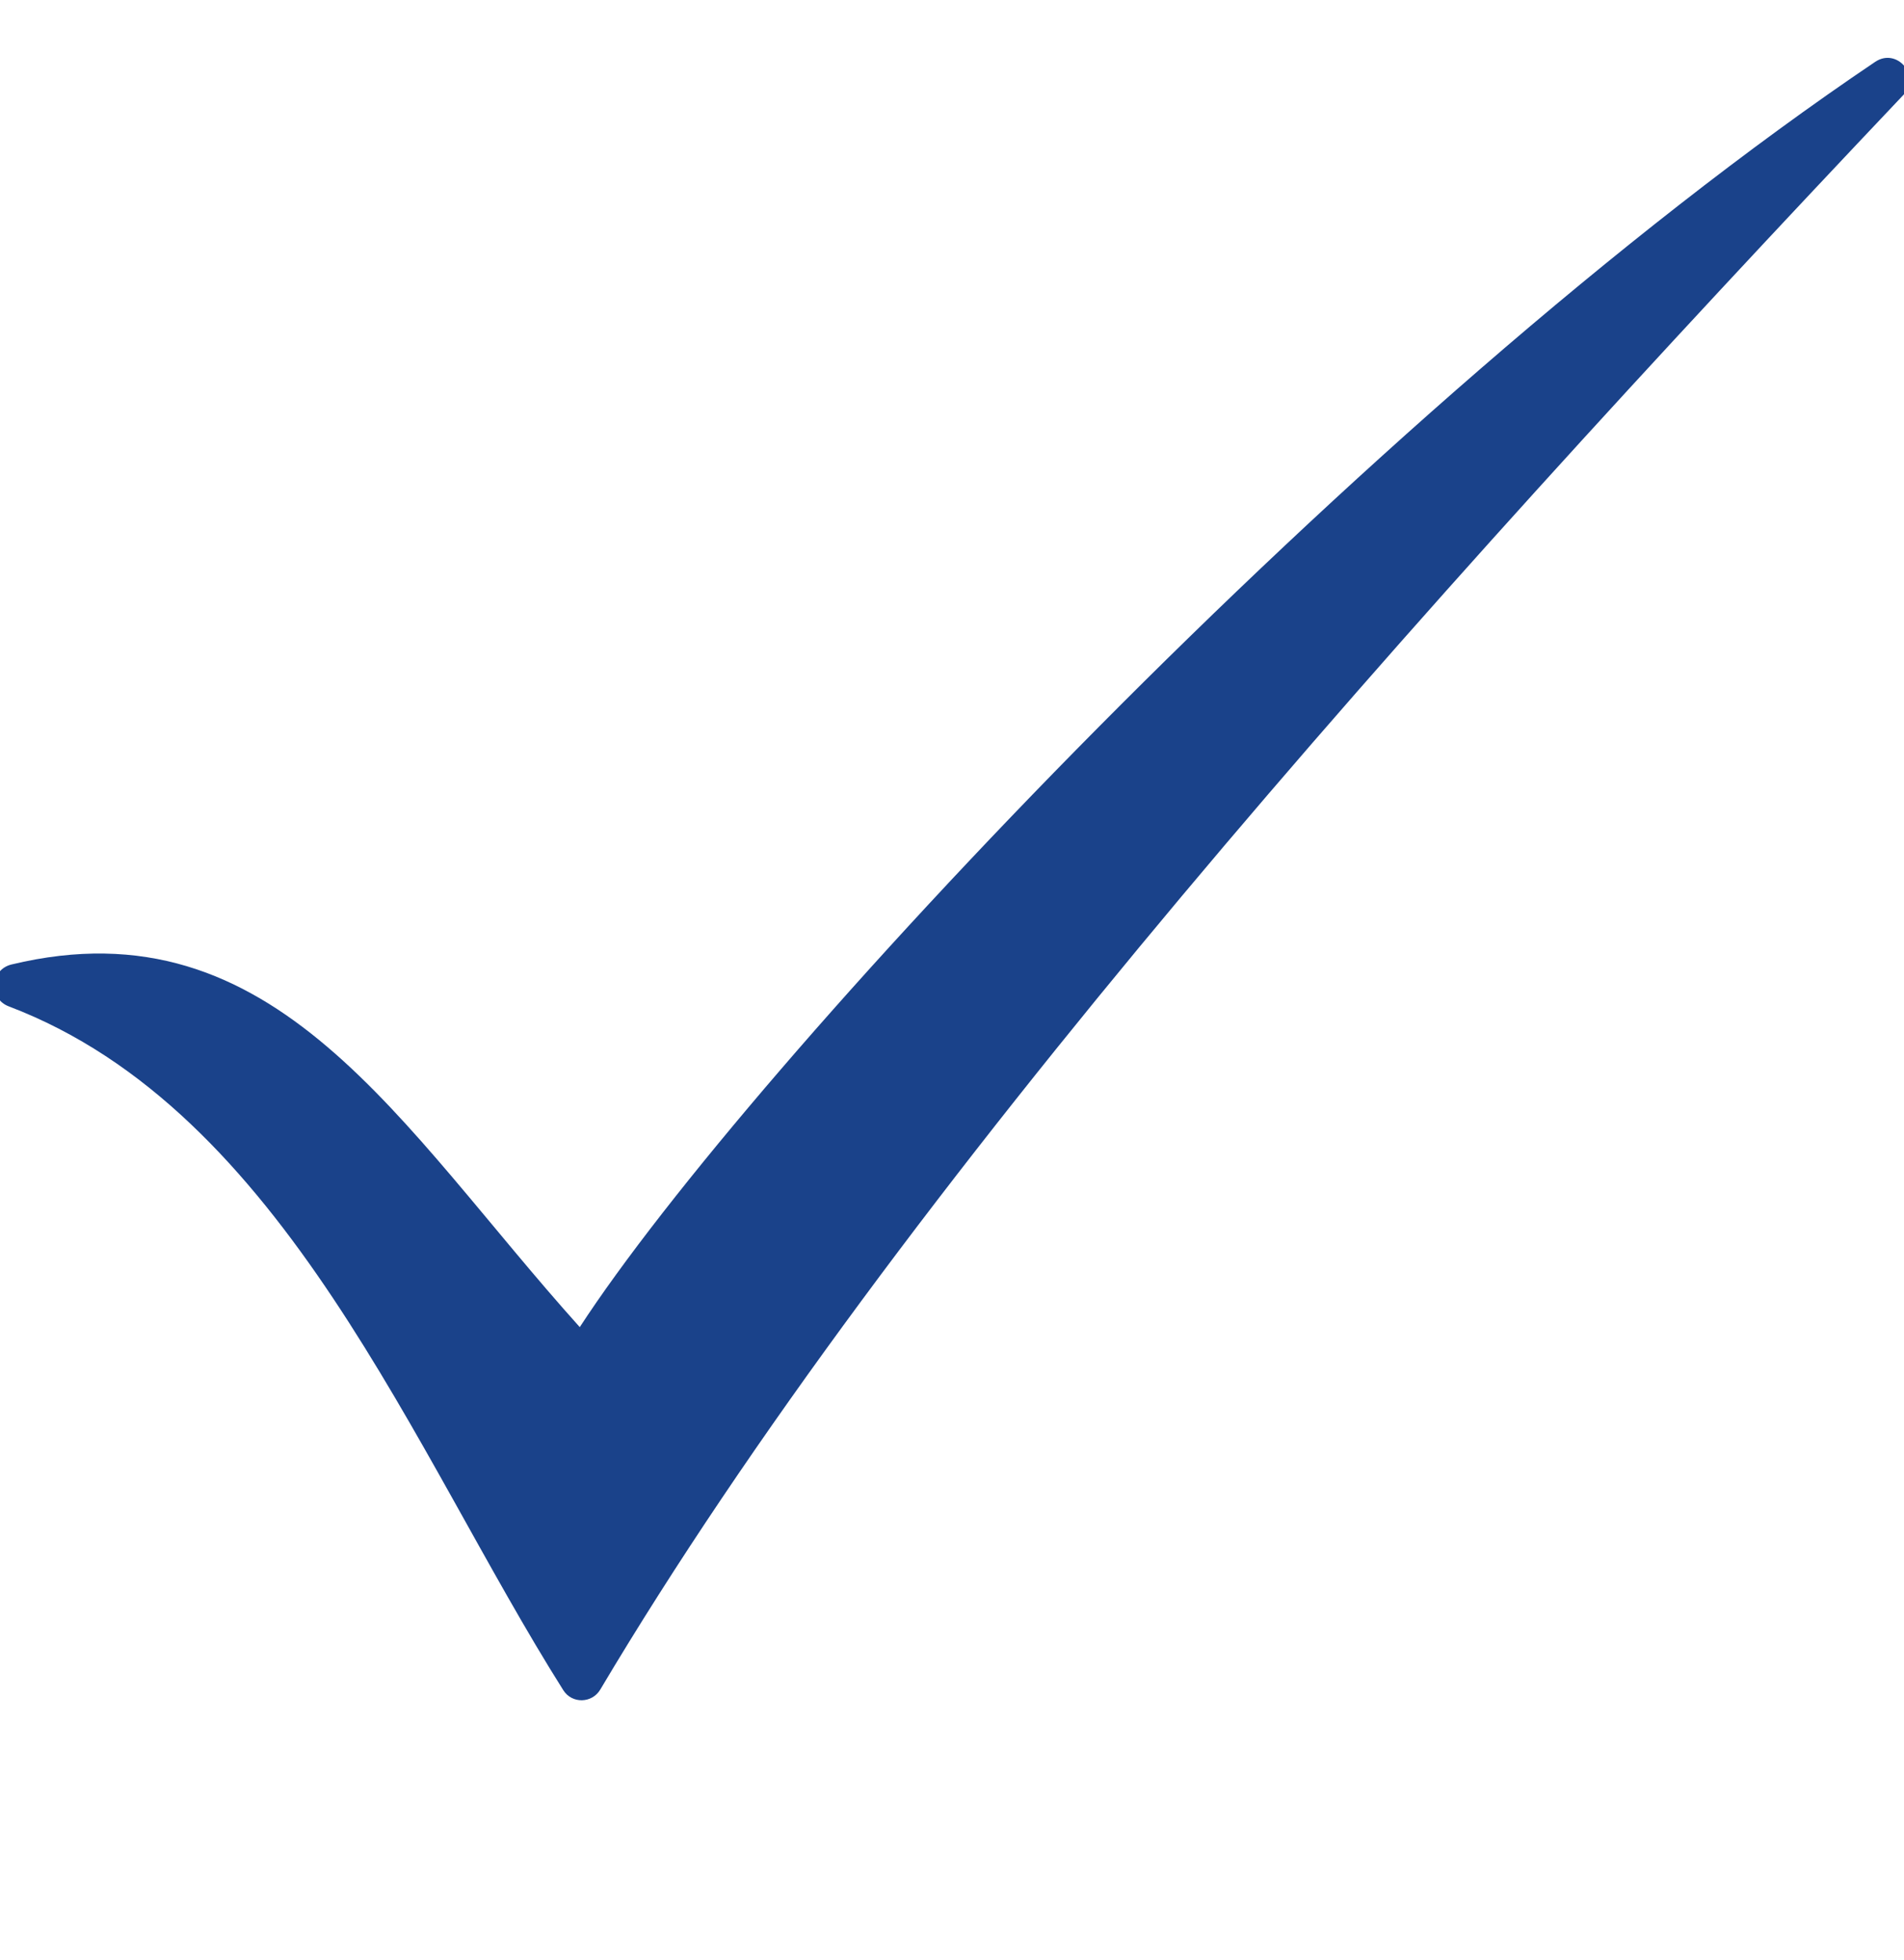 <?xml version="1.0" encoding="UTF-8"?> <svg xmlns="http://www.w3.org/2000/svg" width="34" height="35" viewBox="0 0 34 35" fill="none"><g clip-path="url(#clip0_7005_109)"><path d="M10.353 23.703C13.346 19.102 24.355 7.258 33.485 1.105C33.873 0.843 34.31 1.357 33.989 1.696C25.316 10.856 16.044 21.216 10.72 30.175C10.572 30.425 10.214 30.433 10.059 30.188C7.38 25.944 5.082 19.844 0.156 17.974C-0.209 17.835 -0.175 17.318 0.206 17.226C4.926 16.089 7.138 20.126 10.353 23.703V23.703Z" fill="#1A428A"></path></g><defs><clipPath id="clip0_7005_109"><rect width="34" height="34" fill="white" transform="translate(0 0.7)"></rect></clipPath></defs></svg> 